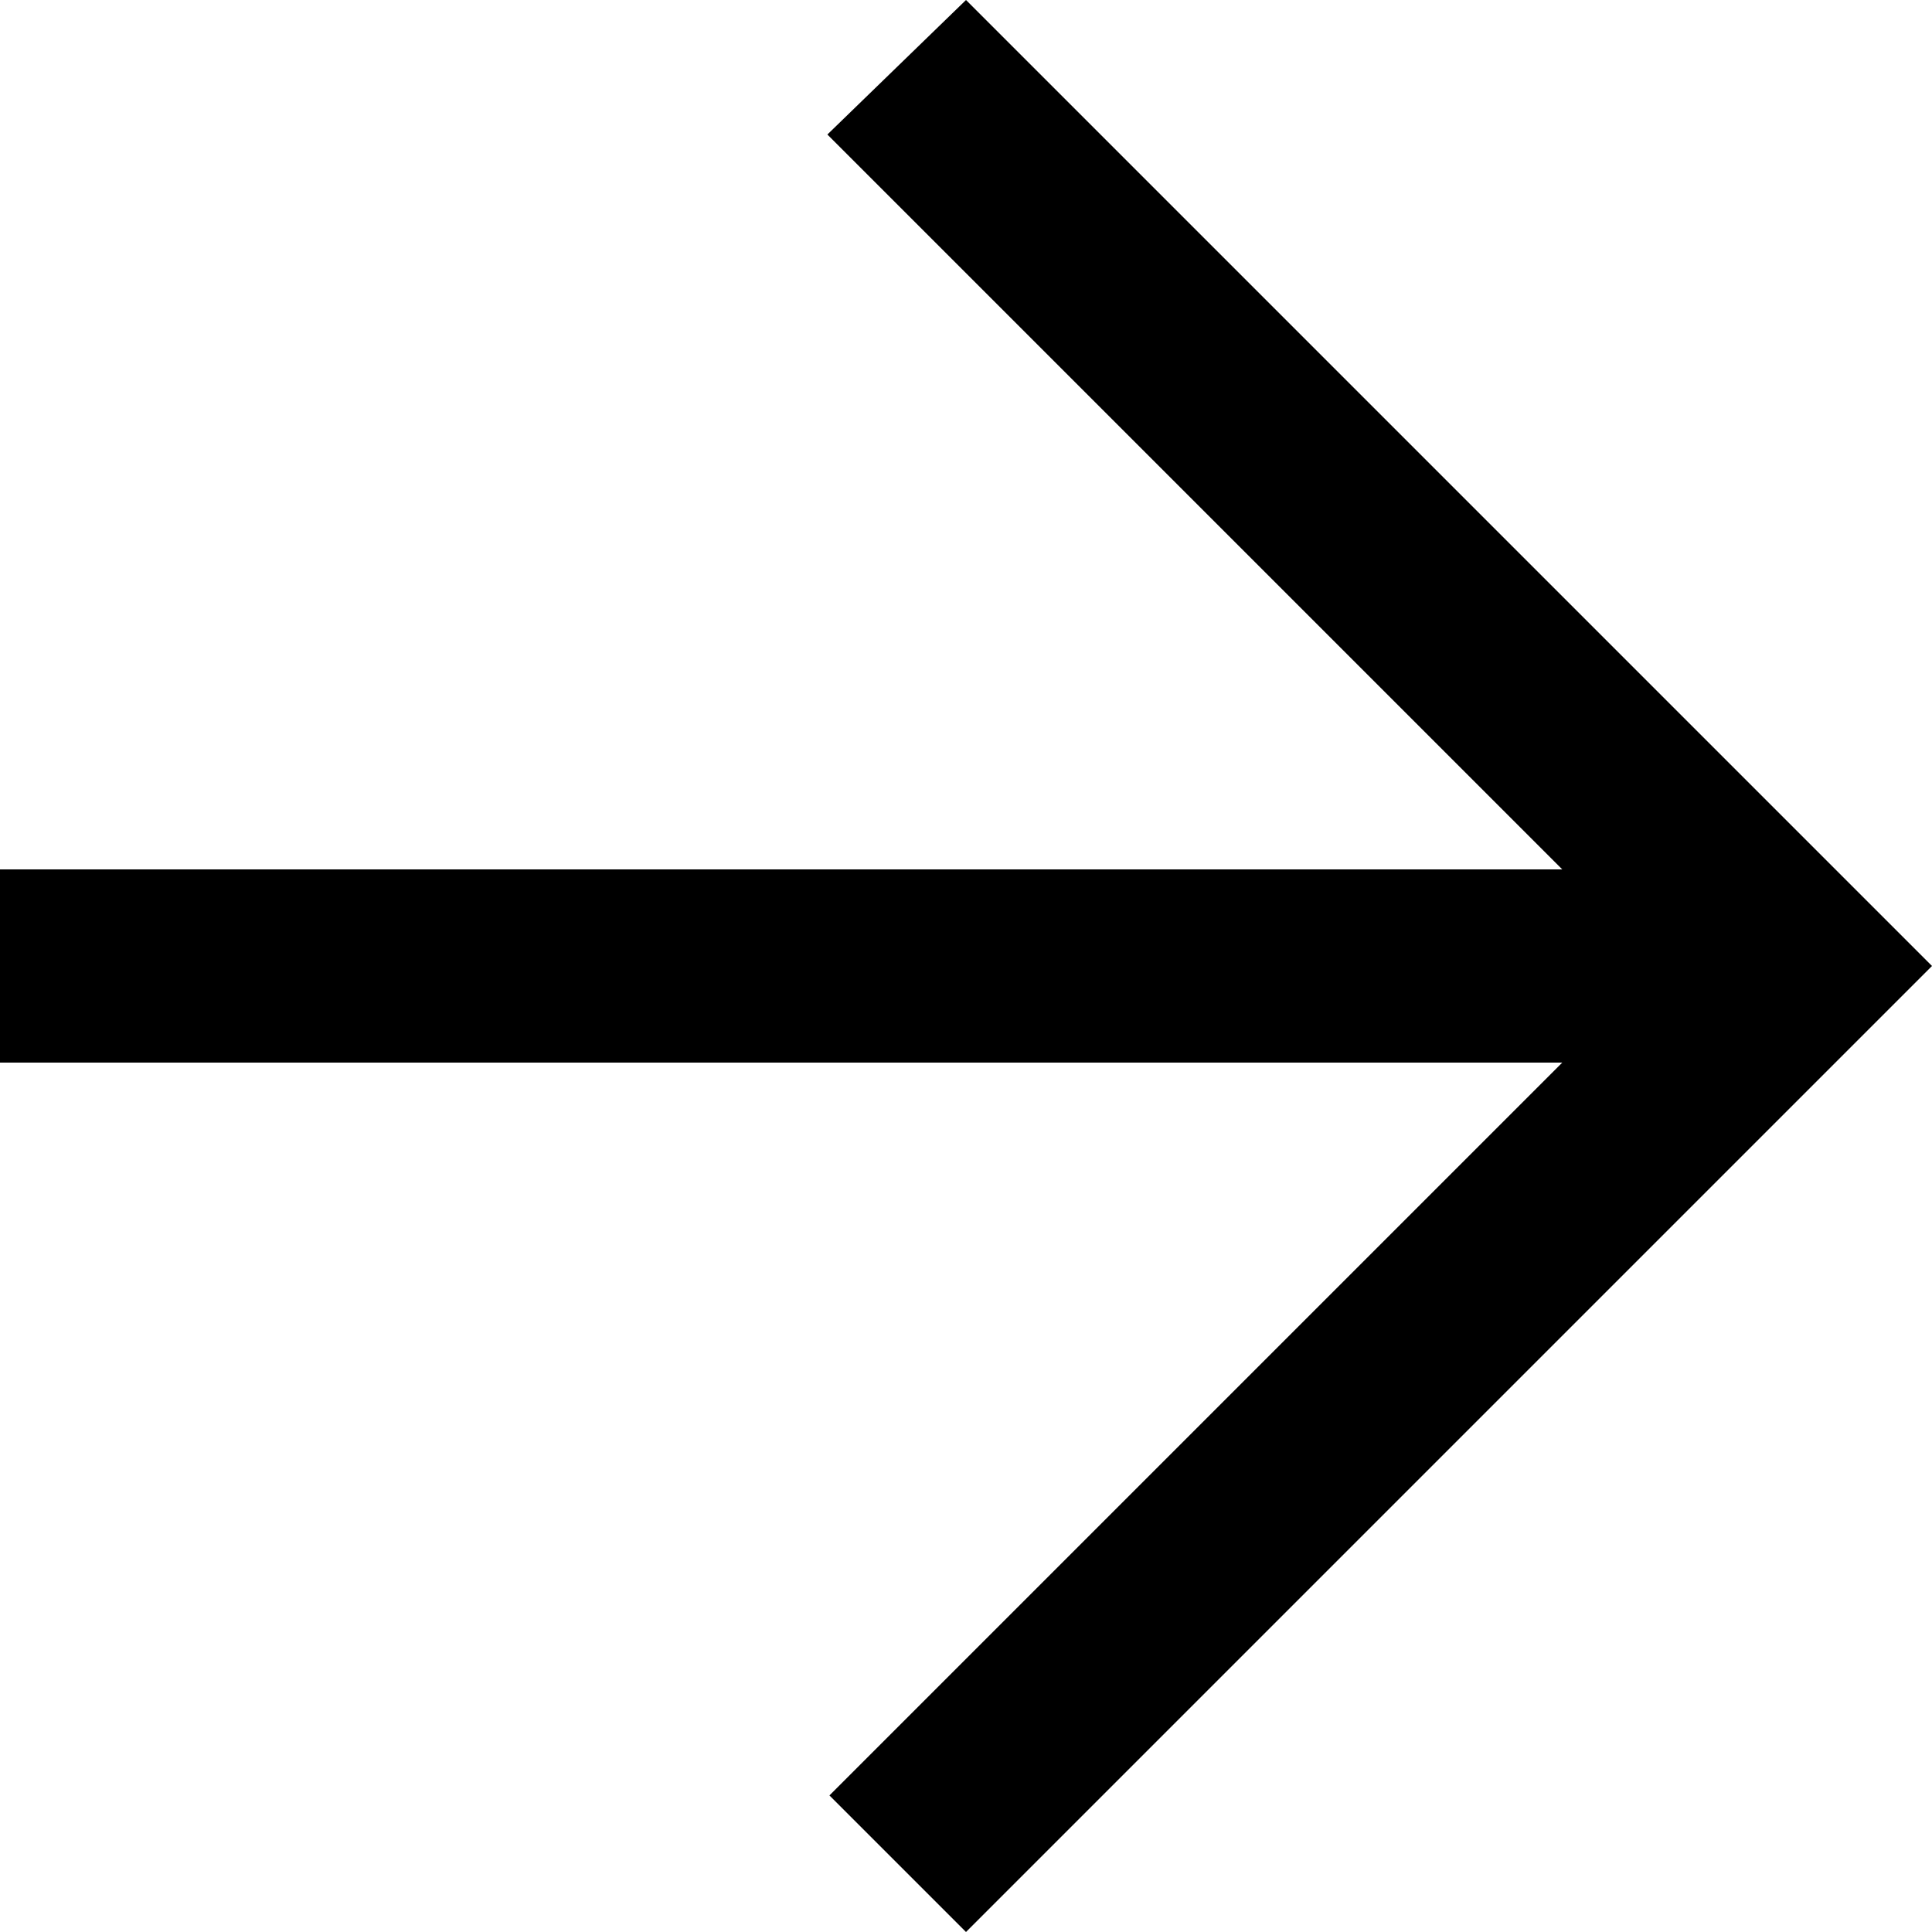 <svg
  width="16"
  height="16"
  viewBox="0 0 16 16"
  xmlns="http://www.w3.org/2000/svg"
  >
  <path d="M8 0L6.852 1.114L12.938 7.2H0V8.8H12.938L6.869 14.869L8 16C10.929 13.071 13.197 10.803 16 8C12.827 4.827 15.067 7.067 8 0Z"/>
</svg>
